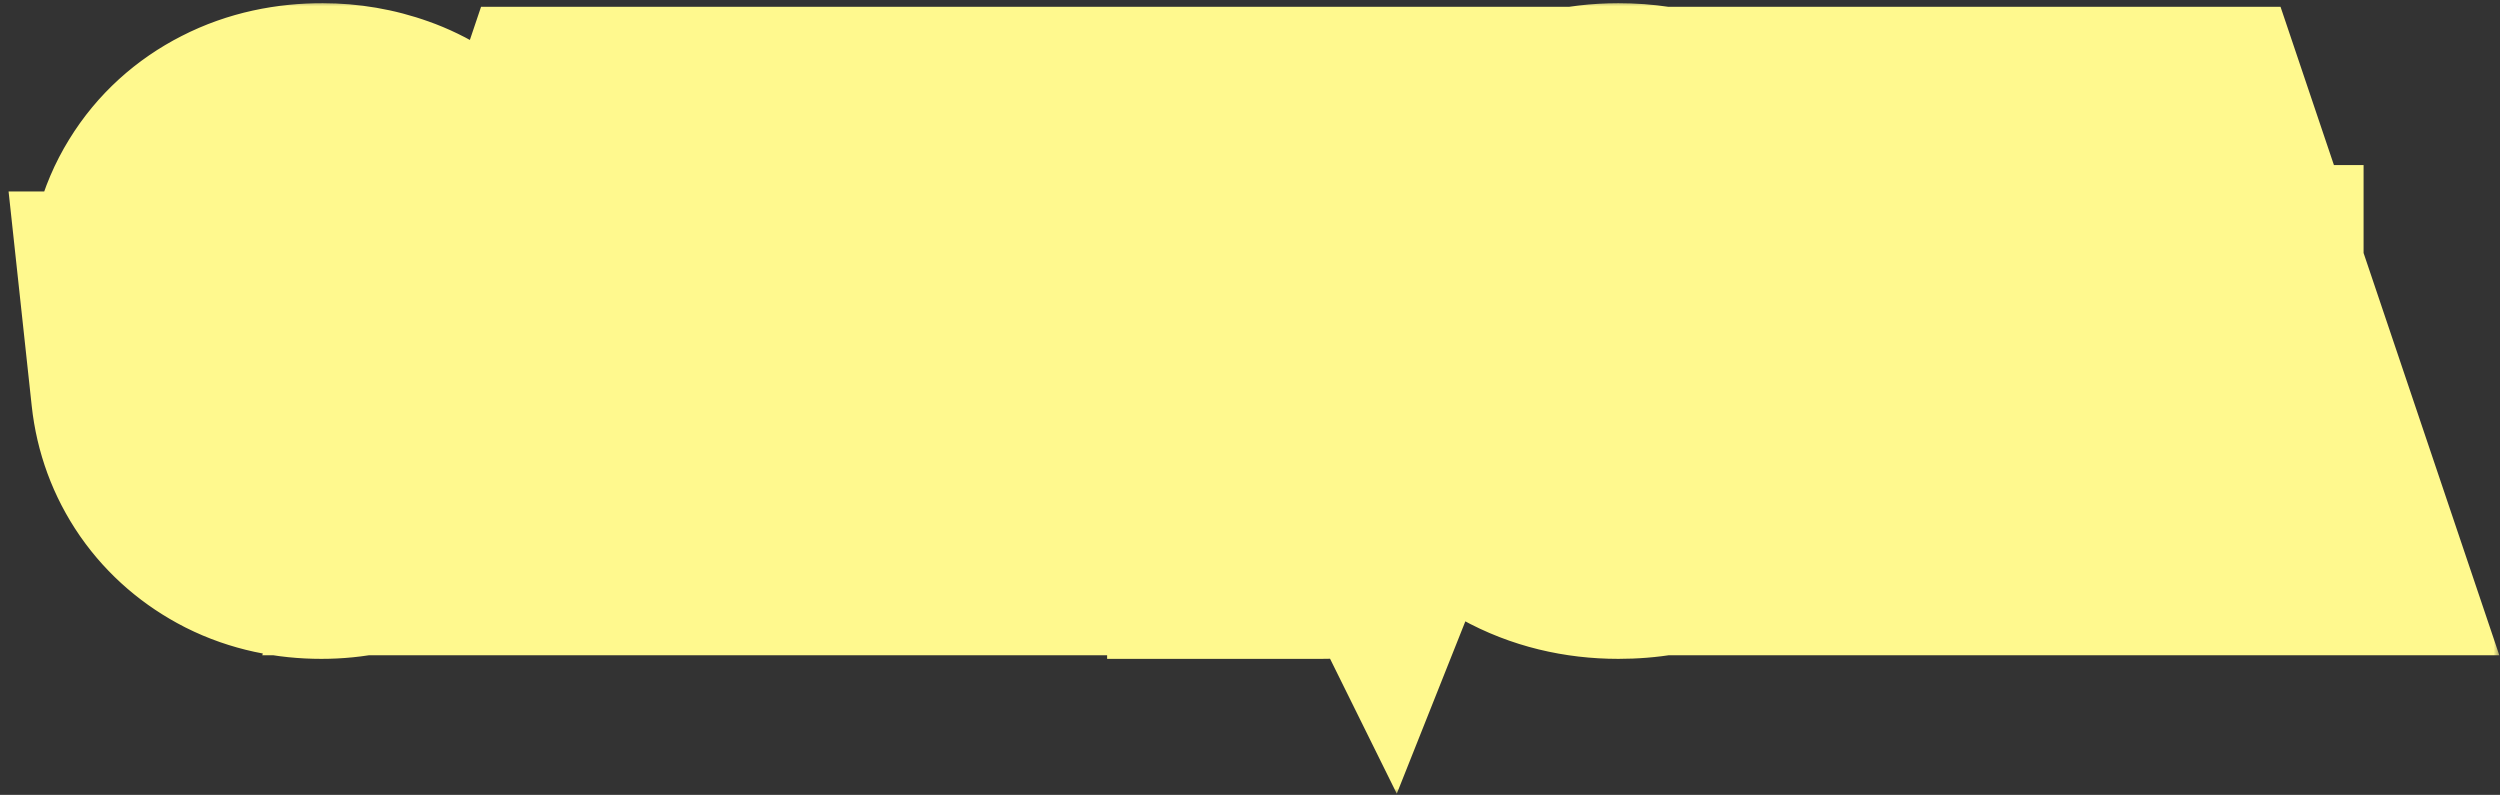 <?xml version="1.0" encoding="UTF-8"?> <svg xmlns="http://www.w3.org/2000/svg" width="195" height="62" viewBox="0 0 195 62" fill="none"><rect x="0" y="0" width="195" height="62" fill="#333333" stroke="none"/><rect x="17" y="13" width="160" height="26" fill="#FFF98E"></rect><mask id="path-2-outside-1_27_713" maskUnits="userSpaceOnUse" x="0" y="0" width="195" height="62" fill="black"><rect fill="white" width="195" height="62"></rect><path d="M25.165 15.364C26.278 15.364 27.342 15.546 28.356 15.91C29.37 16.268 30.274 16.841 31.07 17.63C31.865 18.412 32.491 19.443 32.948 20.722C33.406 22.001 33.634 23.561 33.634 25.404C33.641 27.1 33.442 28.621 33.038 29.966C32.634 31.305 32.054 32.445 31.298 33.386C30.549 34.327 29.648 35.046 28.595 35.543C27.541 36.033 26.364 36.278 25.066 36.278C23.634 36.278 22.372 36.003 21.278 35.453C20.192 34.897 19.32 34.148 18.664 33.207C18.015 32.266 17.627 31.212 17.501 30.046H22.342C22.494 30.722 22.816 31.232 23.306 31.576C23.797 31.915 24.383 32.084 25.066 32.084C26.311 32.084 27.243 31.543 27.859 30.463C28.475 29.383 28.783 27.915 28.783 26.06H28.664C28.379 26.669 27.975 27.193 27.451 27.63C26.934 28.067 26.335 28.402 25.652 28.634C24.97 28.866 24.25 28.982 23.495 28.982C22.276 28.982 21.199 28.704 20.264 28.147C19.337 27.59 18.608 26.825 18.078 25.851C17.554 24.877 17.289 23.763 17.282 22.511C17.276 21.106 17.604 19.867 18.266 18.793C18.929 17.713 19.854 16.871 21.04 16.268C22.226 15.659 23.601 15.357 25.165 15.364ZM25.195 19.141C24.585 19.141 24.042 19.284 23.565 19.569C23.094 19.853 22.723 20.238 22.451 20.722C22.18 21.205 22.047 21.749 22.054 22.352C22.06 22.955 22.196 23.498 22.461 23.982C22.733 24.466 23.101 24.85 23.565 25.135C24.035 25.42 24.572 25.563 25.175 25.563C25.626 25.563 26.043 25.48 26.427 25.314C26.812 25.148 27.146 24.92 27.431 24.628C27.716 24.33 27.938 23.985 28.098 23.594C28.263 23.203 28.343 22.786 28.336 22.342C28.329 21.752 28.19 21.215 27.919 20.732C27.647 20.248 27.272 19.863 26.795 19.578C26.325 19.287 25.791 19.141 25.195 19.141ZM46.793 36H41.505L48.373 15.642H54.924L61.793 36H56.505L51.723 20.771H51.564L46.793 36ZM46.087 27.988H57.141V31.726H46.087V27.988ZM63.985 36V15.642H72.474C73.998 15.642 75.274 15.857 76.301 16.288C77.335 16.719 78.11 17.322 78.627 18.097C79.151 18.873 79.412 19.771 79.412 20.791C79.412 21.567 79.25 22.259 78.925 22.869C78.601 23.472 78.153 23.972 77.583 24.37C77.013 24.767 76.354 25.046 75.605 25.205V25.404C76.427 25.443 77.186 25.665 77.882 26.07C78.584 26.474 79.147 27.037 79.572 27.759C79.996 28.475 80.208 29.323 80.208 30.304C80.208 31.398 79.929 32.375 79.373 33.237C78.816 34.091 78.011 34.767 76.957 35.264C75.903 35.755 74.624 36 73.12 36H63.985ZM68.905 32.034H71.947C73.014 32.034 73.799 31.832 74.303 31.427C74.813 31.023 75.069 30.46 75.069 29.738C75.069 29.214 74.946 28.763 74.701 28.386C74.456 28.001 74.108 27.706 73.657 27.501C73.206 27.289 72.666 27.183 72.037 27.183H68.905V32.034ZM68.905 24.012H71.629C72.166 24.012 72.643 23.922 73.061 23.744C73.478 23.564 73.803 23.306 74.035 22.968C74.273 22.63 74.392 22.223 74.392 21.745C74.392 21.063 74.151 20.526 73.667 20.135C73.183 19.744 72.53 19.549 71.709 19.549H68.905V24.012ZM96.48 15.642V19.638H87.494V36H82.573V15.642H96.48ZM101.468 36.278V32.382H102.511C103.075 32.382 103.525 32.325 103.863 32.213C104.208 32.093 104.476 31.904 104.669 31.646C104.867 31.388 105.033 31.043 105.166 30.612L105.394 29.986L97.879 15.642H102.929L107.452 24.787L111.09 15.642H116.06L109.062 31.775C108.698 32.571 108.267 33.313 107.77 34.002C107.273 34.685 106.647 35.235 105.891 35.652C105.142 36.07 104.198 36.278 103.058 36.278H101.468ZM135.278 23.018H130.307C130.241 22.508 130.105 22.047 129.9 21.636C129.694 21.225 129.423 20.874 129.085 20.582C128.747 20.291 128.346 20.069 127.882 19.916C127.425 19.757 126.918 19.678 126.361 19.678C125.374 19.678 124.522 19.92 123.806 20.404C123.097 20.887 122.551 21.586 122.166 22.501C121.788 23.415 121.6 24.522 121.6 25.821C121.6 27.173 121.792 28.306 122.176 29.221C122.567 30.128 123.114 30.814 123.816 31.278C124.525 31.736 125.364 31.964 126.331 31.964C126.875 31.964 127.368 31.895 127.812 31.755C128.263 31.616 128.657 31.414 128.995 31.149C129.34 30.877 129.621 30.549 129.84 30.165C130.065 29.774 130.221 29.333 130.307 28.843L135.278 28.873C135.191 29.774 134.93 30.662 134.492 31.537C134.062 32.411 133.468 33.21 132.713 33.932C131.957 34.648 131.036 35.218 129.95 35.642C128.869 36.066 127.63 36.278 126.232 36.278C124.39 36.278 122.739 35.874 121.281 35.066C119.83 34.251 118.684 33.064 117.842 31.507C117 29.95 116.58 28.054 116.58 25.821C116.58 23.581 117.007 21.683 117.862 20.125C118.717 18.568 119.873 17.385 121.331 16.576C122.789 15.768 124.423 15.364 126.232 15.364C127.464 15.364 128.604 15.536 129.651 15.881C130.698 16.219 131.619 16.716 132.415 17.372C133.21 18.021 133.856 18.82 134.353 19.767C134.85 20.715 135.158 21.799 135.278 23.018ZM137.427 19.638V15.642H154.634V19.638H148.461V36H143.61V19.638H137.427ZM158.898 36H153.61L160.479 15.642H167.03L173.899 36H168.61L163.829 20.771H163.67L158.898 36ZM158.193 27.988H169.246V31.726H158.193V27.988Z"></path></mask><path d="M25.165 15.364L25.101 30.476L25.133 30.477H25.165V15.364ZM28.356 15.91L23.244 30.132L23.285 30.147L23.326 30.162L28.356 15.91ZM31.07 17.63L20.428 28.361L20.451 28.384L20.474 28.406L31.07 17.63ZM32.948 20.722L18.718 25.809L18.718 25.809L32.948 20.722ZM33.634 25.404H18.521V25.433L18.522 25.462L33.634 25.404ZM33.038 29.966L47.505 34.335L47.508 34.325L47.511 34.315L33.038 29.966ZM31.298 33.386L19.513 23.924L19.493 23.95L19.473 23.975L31.298 33.386ZM28.595 35.543L34.971 49.244L35.007 49.228L35.042 49.211L28.595 35.543ZM21.278 35.453L14.389 48.904L14.438 48.929L14.487 48.954L21.278 35.453ZM18.664 33.207L6.226 41.791L6.246 41.821L6.267 41.85L18.664 33.207ZM17.501 30.046V14.933H0.669L2.475 31.668L17.501 30.046ZM22.342 30.046L37.085 26.721L34.426 14.933H22.342V30.046ZM23.306 31.576L14.617 43.942L14.673 43.981L14.73 44.02L23.306 31.576ZM27.859 30.463L40.986 37.953L40.986 37.953L27.859 30.463ZM28.783 26.06H43.896V10.947H28.783V26.06ZM28.664 26.06V10.947H19.046L14.973 19.66L28.664 26.06ZM27.451 27.63L17.762 16.032L17.726 16.063L17.689 16.093L27.451 27.63ZM25.652 28.634L20.79 14.325L20.79 14.325L25.652 28.634ZM20.264 28.147L12.489 41.106L12.509 41.118L12.53 41.13L20.264 28.147ZM18.078 25.851L4.765 33.005L4.784 33.04L4.803 33.075L18.078 25.851ZM17.282 22.511L2.17 22.582L2.17 22.591L17.282 22.511ZM18.266 18.793L31.127 26.731L31.137 26.714L31.148 26.696L18.266 18.793ZM21.04 16.268L27.889 29.74L27.919 29.725L27.948 29.71L21.04 16.268ZM23.565 19.569L15.816 6.593L15.776 6.617L15.736 6.642L23.565 19.569ZM22.451 20.722L9.275 13.321L9.275 13.321L22.451 20.722ZM22.054 22.352L37.166 22.186L37.166 22.186L22.054 22.352ZM22.461 23.982L9.208 31.244L9.246 31.314L9.284 31.383L22.461 23.982ZM23.565 25.135L15.654 38.012L15.695 38.037L15.736 38.062L23.565 25.135ZM26.427 25.314L32.41 39.193L32.41 39.193L26.427 25.314ZM27.431 24.628L38.24 35.191L38.299 35.13L38.358 35.069L27.431 24.628ZM28.098 23.594L14.182 17.698L14.14 17.799L14.099 17.9L28.098 23.594ZM28.336 22.342L13.224 22.512L13.225 22.54L13.225 22.567L28.336 22.342ZM27.919 20.732L14.742 28.132L14.742 28.132L27.919 20.732ZM26.795 19.578L18.834 32.425L18.94 32.49L19.046 32.553L26.795 19.578ZM25.165 15.364V30.477C24.595 30.477 23.924 30.377 23.244 30.132L28.356 15.91L33.468 1.689C30.76 0.715 27.962 0.251 25.165 0.251V15.364ZM28.356 15.91L23.326 30.162C22.144 29.744 21.152 29.079 20.428 28.361L31.07 17.63L41.711 6.899C39.397 4.604 36.596 2.792 33.386 1.659L28.356 15.91ZM31.07 17.63L20.474 28.406C19.328 27.28 18.863 26.216 18.718 25.809L32.948 20.722L47.179 15.634C46.119 12.669 44.401 9.544 41.666 6.854L31.07 17.63ZM32.948 20.722L18.718 25.809C18.562 25.373 18.517 25.095 18.51 25.042C18.502 24.988 18.521 25.097 18.521 25.404H33.634H48.747C48.747 22.404 48.387 19.012 47.179 15.634L32.948 20.722ZM33.634 25.404L18.522 25.462C18.523 25.706 18.508 25.832 18.505 25.858C18.502 25.882 18.511 25.794 18.564 25.617L33.038 29.966L47.511 34.315C48.424 31.28 48.758 28.235 48.747 25.345L33.634 25.404ZM33.038 29.966L18.57 25.597C18.638 25.373 18.88 24.713 19.513 23.924L31.298 33.386L43.083 42.847C45.227 40.176 46.629 37.237 47.505 34.335L33.038 29.966ZM31.298 33.386L19.473 23.975C20.119 23.164 21.037 22.398 22.147 21.874L28.595 35.543L35.042 49.211C38.26 47.693 40.98 45.489 43.124 42.796L31.298 33.386ZM28.595 35.543L22.218 21.841C23.385 21.298 24.422 21.166 25.066 21.166V36.278V51.391C28.307 51.391 31.697 50.768 34.971 49.244L28.595 35.543ZM25.066 36.278V21.166C25.594 21.166 26.727 21.277 28.07 21.952L21.278 35.453L14.487 48.954C18.017 50.73 21.675 51.391 25.066 51.391V36.278ZM21.278 35.453L28.168 22.002C29.137 22.498 30.212 23.345 31.061 24.564L18.664 33.207L6.267 41.85C8.429 44.951 11.246 47.295 14.389 48.904L21.278 35.453ZM18.664 33.207L31.102 24.623C31.919 25.806 32.39 27.158 32.526 28.424L17.501 30.046L2.475 31.668C2.864 35.266 4.11 38.725 6.226 41.791L18.664 33.207ZM17.501 30.046V45.158H22.342V30.046V14.933H17.501V30.046ZM22.342 30.046L7.599 33.37C8.44 37.097 10.581 41.105 14.617 43.942L23.306 31.576L31.995 19.211C35.051 21.358 36.549 24.346 37.085 26.721L22.342 30.046ZM23.306 31.576L14.73 44.02C18.098 46.342 21.782 47.196 25.066 47.196V32.084V16.971C26.984 16.971 29.495 17.488 31.882 19.133L23.306 31.576ZM25.066 32.084V47.196C31.726 47.196 37.674 43.757 40.986 37.953L27.859 30.463L14.732 22.974C15.539 21.561 16.934 19.871 19.115 18.606C21.295 17.341 23.45 16.971 25.066 16.971V32.084ZM27.859 30.463L40.986 37.953C43.39 33.737 43.896 29.344 43.896 26.06H28.783H13.671C13.671 26.179 13.658 25.941 13.762 25.447C13.867 24.948 14.12 24.047 14.732 22.974L27.859 30.463ZM28.783 26.06V10.947H28.664V26.06V41.172H28.783V26.06ZM28.664 26.06L14.973 19.66C15.638 18.237 16.611 16.994 17.762 16.032L27.451 27.63L37.141 39.228C39.339 37.392 41.12 35.102 42.355 32.459L28.664 26.06ZM27.451 27.63L17.689 16.093C18.709 15.23 19.797 14.662 20.79 14.325L25.652 28.634L30.515 42.943C32.872 42.142 35.16 40.905 37.213 39.167L27.451 27.63ZM25.652 28.634L20.79 14.325C21.747 14 22.677 13.869 23.495 13.869V28.982V44.095C25.824 44.095 28.192 43.733 30.515 42.943L25.652 28.634ZM23.495 28.982V13.869C24.661 13.869 26.32 14.163 27.999 15.164L20.264 28.147L12.53 41.13C16.078 43.244 19.89 44.095 23.495 44.095V28.982ZM20.264 28.147L28.04 15.188C29.484 16.054 30.627 17.295 31.352 18.627L18.078 25.851L4.803 33.075C6.588 36.355 9.19 39.127 12.489 41.106L20.264 28.147ZM18.078 25.851L31.39 18.697C32.183 20.172 32.39 21.545 32.395 22.431L17.282 22.511L2.17 22.591C2.188 25.982 2.925 29.581 4.765 33.005L18.078 25.851ZM17.282 22.511L32.395 22.44C32.4 23.532 32.114 25.131 31.127 26.731L18.266 18.793L5.406 10.855C3.093 14.602 2.151 18.68 2.17 22.582L17.282 22.511ZM18.266 18.793L31.148 26.696C30.278 28.115 29.058 29.145 27.889 29.74L21.04 16.268L14.191 2.796C10.649 4.597 7.58 7.311 5.385 10.89L18.266 18.793ZM21.04 16.268L27.948 29.71C26.634 30.385 25.543 30.478 25.101 30.476L25.165 15.364L25.229 0.251C21.659 0.236 17.818 0.932 14.131 2.827L21.04 16.268ZM25.195 19.141V4.028C22.13 4.028 18.859 4.776 15.816 6.593L23.565 19.569L31.314 32.544C29.224 33.791 27.041 34.254 25.195 34.254V19.141ZM23.565 19.569L15.736 6.642C13.016 8.289 10.811 10.585 9.275 13.321L22.451 20.722L35.628 28.122C34.635 29.89 33.173 31.418 31.394 32.495L23.565 19.569ZM22.451 20.722L9.275 13.321C7.594 16.312 6.909 19.504 6.942 22.518L22.054 22.352L37.166 22.186C37.185 23.994 36.765 26.098 35.628 28.122L22.451 20.722ZM22.054 22.352L6.942 22.518C6.973 25.366 7.641 28.385 9.208 31.244L22.461 23.982L35.715 16.72C36.751 18.611 37.148 20.543 37.166 22.186L22.054 22.352ZM22.461 23.982L9.284 31.383C10.791 34.066 12.954 36.353 15.654 38.012L23.565 25.135L31.475 12.258C33.248 13.347 34.675 14.866 35.638 16.581L22.461 23.982ZM23.565 25.135L15.736 38.062C18.791 39.913 22.086 40.675 25.175 40.675V25.563V10.45C27.058 10.45 29.279 10.927 31.394 12.208L23.565 25.135ZM25.175 25.563V40.675C27.523 40.675 29.995 40.233 32.41 39.193L26.427 25.314L20.445 11.436C22.091 10.726 23.728 10.45 25.175 10.45V25.563ZM26.427 25.314L32.41 39.193C34.554 38.268 36.541 36.93 38.24 35.191L27.431 24.628L16.623 14.065C17.752 12.91 19.069 12.029 20.445 11.436L26.427 25.314ZM27.431 24.628L38.358 35.069C39.987 33.364 41.238 31.399 42.096 29.289L28.098 23.594L14.099 17.9C14.639 16.572 15.445 15.296 16.505 14.187L27.431 24.628ZM28.098 23.594L42.013 29.491C43.036 27.076 43.484 24.564 43.447 22.116L28.336 22.342L13.225 22.567C13.202 21.008 13.491 19.331 14.182 17.698L28.098 23.594ZM28.336 22.342L43.448 22.172C43.415 19.213 42.687 16.164 41.095 13.331L27.919 20.732L14.742 28.132C13.694 26.267 13.244 24.291 13.224 22.512L28.336 22.342ZM27.919 20.732L41.095 13.331C39.53 10.543 37.282 8.239 34.544 6.603L26.795 19.578L19.046 32.553C17.263 31.488 15.764 29.952 14.742 28.132L27.919 20.732ZM26.795 19.578L34.756 6.732C31.709 4.844 28.378 4.028 25.195 4.028V19.141V34.254C23.205 34.254 20.94 33.73 18.834 32.425L26.795 19.578ZM46.793 36V51.113H57.895L61.215 40.519L46.793 36ZM41.505 36L27.185 31.169L20.456 51.113L41.505 51.113V36ZM48.373 15.642V0.529H37.523L34.054 10.81L48.373 15.642ZM54.924 15.642L69.244 10.81L65.775 0.529H54.924V15.642ZM61.793 36V51.113H82.842L76.113 31.169L61.793 36ZM56.505 36L42.086 40.527L45.41 51.113H56.505V36ZM51.723 20.771L66.142 16.244L62.819 5.658H51.723V20.771ZM51.564 20.771V5.658H40.462L37.143 16.253L51.564 20.771ZM46.087 27.988V12.875H30.974V27.988H46.087ZM57.141 27.988H72.254V12.875H57.141V27.988ZM57.141 31.726V46.838H72.254V31.726H57.141ZM46.087 31.726H30.974V46.838H46.087V31.726ZM46.793 36V20.887H41.505V36V51.113H46.793V36ZM41.505 36L55.824 40.831L62.693 20.474L48.373 15.642L34.054 10.81L27.185 31.169L41.505 36ZM48.373 15.642V30.755H54.924V15.642V0.529H48.373V15.642ZM54.924 15.642L40.605 20.474L47.473 40.831L61.793 36L76.113 31.169L69.244 10.81L54.924 15.642ZM61.793 36V20.887H56.505V36V51.113H61.793V36ZM56.505 36L70.924 31.473L66.142 16.244L51.723 20.771L37.304 25.298L42.086 40.527L56.505 36ZM51.723 20.771V5.658H51.564V20.771V35.884H51.723V20.771ZM51.564 20.771L37.143 16.253L32.371 31.482L46.793 36L61.215 40.519L65.986 25.29L51.564 20.771ZM46.087 27.988V43.101H57.141V27.988V12.875H46.087V27.988ZM57.141 27.988H42.028V31.726H57.141H72.254V27.988H57.141ZM57.141 31.726V16.613H46.087V31.726V46.838H57.141V31.726ZM46.087 31.726H61.2V27.988H46.087H30.974V31.726H46.087ZM63.985 36H48.872V51.113H63.985V36ZM63.985 15.642V0.529H48.872V15.642H63.985ZM76.301 16.288L70.457 30.225L70.472 30.232L70.488 30.238L76.301 16.288ZM78.627 18.097L66.052 26.48L66.077 26.517L66.102 26.554L78.627 18.097ZM78.925 22.869L92.232 30.034L92.248 30.003L92.264 29.973L78.925 22.869ZM77.583 24.37L68.936 11.975L68.936 11.975L77.583 24.37ZM75.605 25.205L72.466 10.422L60.492 12.965V25.205H75.605ZM75.605 25.404H60.492V39.803L74.875 40.499L75.605 25.404ZM77.882 26.07L70.29 39.137L70.317 39.153L70.344 39.168L77.882 26.07ZM79.572 27.759L66.539 35.411L66.555 35.438L66.57 35.464L79.572 27.759ZM79.373 33.237L92.037 41.483L92.052 41.461L92.066 41.438L79.373 33.237ZM76.957 35.264L83.334 48.966L83.369 48.95L83.404 48.933L76.957 35.264ZM68.905 32.034H53.793V47.147H68.905V32.034ZM74.303 31.427L64.918 19.581L64.881 19.611L64.843 19.641L74.303 31.427ZM74.701 28.386L61.96 36.514L61.992 36.564L62.024 36.614L74.701 28.386ZM73.657 27.501L67.222 41.175L67.305 41.214L67.388 41.252L73.657 27.501ZM68.905 27.183V12.07H53.793V27.183H68.905ZM68.905 24.012H53.793V39.125H68.905V24.012ZM74.035 22.968L61.688 14.253L61.63 14.334L61.574 14.417L74.035 22.968ZM73.667 20.135L83.166 8.381L83.166 8.381L73.667 20.135ZM68.905 19.549V4.436H53.793V19.549H68.905ZM63.985 36H79.098V15.642H63.985H48.872V36H63.985ZM63.985 15.642V30.755H72.474V15.642V0.529H63.985V15.642ZM72.474 15.642V30.755C72.537 30.755 72.382 30.76 72.058 30.706C71.732 30.65 71.167 30.523 70.457 30.225L76.301 16.288L82.146 2.351C78.721 0.915 75.312 0.529 72.474 0.529V15.642ZM76.301 16.288L70.488 30.238C69.332 29.757 67.5 28.651 66.052 26.48L78.627 18.097L91.202 9.714C88.721 5.993 85.338 3.681 82.114 2.338L76.301 16.288ZM78.627 18.097L66.102 26.554C64.786 24.605 64.3 22.498 64.3 20.791H79.412H94.525C94.525 17.043 93.516 13.141 91.152 9.64L78.627 18.097ZM79.412 20.791H64.3C64.3 19.397 64.61 17.598 65.587 15.764L78.925 22.869L92.264 29.973C93.89 26.92 94.525 23.736 94.525 20.791H79.412ZM78.925 22.869L65.619 15.704C66.433 14.191 67.594 12.911 68.936 11.975L77.583 24.37L86.231 36.764C88.712 35.033 90.768 32.752 92.232 30.034L78.925 22.869ZM77.583 24.37L68.936 11.975C70.185 11.104 71.439 10.64 72.466 10.422L75.605 25.205L78.745 39.988C81.269 39.452 83.842 38.431 86.231 36.764L77.583 24.37ZM75.605 25.205H60.492V25.404H75.605H90.718V25.205H75.605ZM75.605 25.404L74.875 40.499C73.336 40.424 71.734 39.976 70.29 39.137L77.882 26.07L85.473 13.002C82.638 11.354 79.518 10.462 76.336 10.308L75.605 25.404ZM77.882 26.07L70.344 39.168C68.695 38.219 67.396 36.871 66.539 35.411L79.572 27.759L92.604 20.107C90.898 17.203 88.473 14.728 85.419 12.971L77.882 26.07ZM79.572 27.759L66.57 35.464C65.382 33.46 65.095 31.545 65.095 30.304H80.208H95.32C95.32 27.102 94.609 23.491 92.573 20.055L79.572 27.759ZM80.208 30.304H65.095C65.095 28.689 65.551 26.781 66.679 25.035L79.373 33.237L92.066 41.438C94.308 37.969 95.32 34.106 95.32 30.304H80.208ZM79.373 33.237L66.708 24.99C67.889 23.177 69.396 22.121 70.51 21.596L76.957 35.264L83.404 48.933C86.625 47.414 89.743 45.006 92.037 41.483L79.373 33.237ZM76.957 35.264L70.58 21.563C72.021 20.892 73.045 20.887 73.12 20.887V36V51.113C76.204 51.113 79.786 50.617 83.334 48.966L76.957 35.264ZM73.12 36V20.887H63.985V36V51.113H73.12V36ZM68.905 32.034V47.147H71.947V32.034V16.921H68.905V32.034ZM71.947 32.034V47.147C74.388 47.147 79.317 46.781 83.763 43.213L74.303 31.427L64.843 19.641C66.635 18.203 68.398 17.548 69.569 17.246C70.724 16.949 71.585 16.921 71.947 16.921V32.034ZM74.303 31.427L83.688 43.273C88.245 39.663 90.181 34.499 90.181 29.738H75.069H59.956C59.956 28.307 60.214 26.446 61.111 24.466C62.029 22.439 63.39 20.793 64.918 19.581L74.303 31.427ZM75.069 29.738H90.181C90.181 26.779 89.457 23.362 87.377 20.157L74.701 28.386L62.024 36.614C60.434 34.165 59.956 31.65 59.956 29.738H75.069ZM74.701 28.386L87.442 20.258C85.492 17.201 82.793 15.057 79.926 13.75L73.657 27.501L67.388 41.252C65.422 40.356 63.419 38.801 61.96 36.514L74.701 28.386ZM73.657 27.501L80.092 13.827C77.17 12.451 74.321 12.07 72.037 12.07V27.183V42.296C71.011 42.296 69.243 42.126 67.222 41.175L73.657 27.501ZM72.037 27.183V12.07H68.905V27.183V42.296H72.037V27.183ZM68.905 27.183H53.793V32.034H68.905H84.018V27.183H68.905ZM68.905 24.012V39.125H71.629V24.012V8.899H68.905V24.012ZM71.629 24.012V39.125C73.846 39.125 76.405 38.752 79.014 37.634L73.061 23.744L67.107 9.853C68.881 9.093 70.486 8.899 71.629 8.899V24.012ZM73.061 23.744L79.014 37.634C81.768 36.454 84.472 34.468 86.495 31.52L74.035 22.968L61.574 14.417C63.134 12.144 65.188 10.675 67.107 9.853L73.061 23.744ZM74.035 22.968L86.381 31.683C88.686 28.419 89.505 24.849 89.505 21.745H74.392H59.28C59.28 19.596 59.861 16.841 61.688 14.253L74.035 22.968ZM74.392 21.745H89.505C89.505 17.005 87.576 11.945 83.166 8.381L73.667 20.135L64.167 31.889C62.675 30.683 61.339 29.051 60.433 27.04C59.545 25.07 59.28 23.206 59.28 21.745H74.392ZM73.667 20.135L83.166 8.381C79.238 5.206 74.871 4.436 71.709 4.436V19.549V34.661C70.189 34.661 67.129 34.282 64.167 31.889L73.667 20.135ZM71.709 19.549V4.436H68.905V19.549V34.661H71.709V19.549ZM68.905 19.549H53.793V24.012H68.905H84.018V19.549H68.905ZM96.48 15.642H111.593V0.529H96.48V15.642ZM96.48 19.638V34.751H111.593V19.638H96.48ZM87.494 19.638V4.525H72.381V19.638H87.494ZM87.494 36V51.113H102.607V36H87.494ZM82.573 36H67.461V51.113H82.573V36ZM82.573 15.642V0.529H67.461V15.642H82.573ZM96.48 15.642H81.367V19.638H96.48H111.593V15.642H96.48ZM96.48 19.638V4.525H87.494V19.638V34.751H96.48V19.638ZM87.494 19.638H72.381V36H87.494H102.607V19.638H87.494ZM87.494 36V20.887H82.573V36V51.113H87.494V36ZM82.573 36H97.686V15.642H82.573H67.461V36H82.573ZM82.573 15.642V30.755H96.48V15.642V0.529H82.573V15.642ZM101.468 36.278H86.355V51.391H101.468V36.278ZM101.468 32.382V17.269H86.355V32.382H101.468ZM103.863 32.213L108.642 46.55L108.725 46.523L108.807 46.494L103.863 32.213ZM104.669 31.646L92.69 22.432L92.615 22.529L92.541 22.628L104.669 31.646ZM105.166 30.612L90.969 25.43L90.836 25.796L90.721 26.168L105.166 30.612ZM105.394 29.986L119.591 35.169L121.882 28.892L118.781 22.973L105.394 29.986ZM97.879 15.642V0.529H72.9L84.492 22.655L97.879 15.642ZM102.929 15.642L116.476 8.942L112.315 0.529H102.929V15.642ZM107.452 24.787L93.905 31.487L108.95 61.907L121.494 30.374L107.452 24.787ZM111.09 15.642V0.529H100.837L97.048 10.056L111.09 15.642ZM116.06 15.642L129.925 21.656L139.089 0.529H116.06V15.642ZM109.062 31.775L122.801 38.072L122.865 37.931L122.927 37.789L109.062 31.775ZM107.77 34.002L119.987 42.898L120.008 42.87L120.028 42.842L107.77 34.002ZM105.891 35.652L98.581 22.425L98.557 22.438L98.532 22.452L105.891 35.652ZM101.468 36.278H116.581V32.382H101.468H86.355V36.278H101.468ZM101.468 32.382V47.495H102.511V32.382V17.269H101.468V32.382ZM102.511 32.382V47.495C103.87 47.495 106.136 47.386 108.642 46.55L103.863 32.213L99.084 17.875C100.075 17.545 100.89 17.407 101.397 17.343C101.921 17.278 102.309 17.269 102.511 17.269V32.382ZM103.863 32.213L108.807 46.494C111.628 45.518 114.559 43.672 116.796 40.664L104.669 31.646L92.541 22.628C94.394 20.137 96.788 18.669 98.92 17.931L103.863 32.213ZM104.669 31.646L116.647 40.861C118.279 38.74 119.135 36.6 119.61 35.057L105.166 30.612L90.721 26.168C90.931 25.486 91.456 24.035 92.69 22.432L104.669 31.646ZM105.166 30.612L119.362 35.795L119.591 35.169L105.394 29.986L91.198 24.803L90.969 25.43L105.166 30.612ZM105.394 29.986L118.781 22.973L111.266 8.629L97.879 15.642L84.492 22.655L92.007 36.999L105.394 29.986ZM97.879 15.642V30.755H102.929V15.642V0.529H97.879V15.642ZM102.929 15.642L89.382 22.342L93.905 31.487L107.452 24.787L120.998 18.087L116.476 8.942L102.929 15.642ZM107.452 24.787L121.494 30.374L125.132 21.229L111.09 15.642L97.048 10.056L93.409 19.201L107.452 24.787ZM111.09 15.642V30.755H116.06V15.642V0.529H111.09V15.642ZM116.06 15.642L102.196 9.628L95.198 25.761L109.062 31.775L122.927 37.789L129.925 21.656L116.06 15.642ZM109.062 31.775L95.324 25.479C95.357 25.406 95.417 25.294 95.512 25.162L107.77 34.002L120.028 42.842C121.117 41.332 122.039 39.735 122.801 38.072L109.062 31.775ZM107.77 34.002L95.553 25.106C96.385 23.963 97.449 23.051 98.581 22.425L105.891 35.652L113.201 48.88C115.845 47.419 118.161 45.406 119.987 42.898L107.77 34.002ZM105.891 35.652L98.532 22.452C100.654 21.269 102.441 21.166 103.058 21.166V36.278V51.391C105.955 51.391 109.631 50.87 113.25 48.852L105.891 35.652ZM103.058 36.278V21.166H101.468V36.278V51.391H103.058V36.278ZM135.278 23.018V38.131H151.941L150.319 21.546L135.278 23.018ZM130.307 23.018L115.32 24.964L117.03 38.131H130.307V23.018ZM129.9 21.636L116.382 28.395L116.382 28.395L129.9 21.636ZM129.085 20.582L138.957 9.14L138.957 9.14L129.085 20.582ZM127.882 19.916L122.917 34.19L123.04 34.233L123.164 34.274L127.882 19.916ZM123.806 20.404L115.343 7.883L115.316 7.901L115.289 7.919L123.806 20.404ZM122.166 22.501L108.234 16.645L108.216 16.688L108.198 16.731L122.166 22.501ZM122.176 29.221L108.244 35.076L108.269 35.137L108.296 35.198L122.176 29.221ZM123.816 31.278L115.488 43.889L115.557 43.935L115.626 43.979L123.816 31.278ZM127.812 31.755L123.353 17.316L123.323 17.325L123.292 17.334L127.812 31.755ZM128.995 31.149L138.322 43.041L138.337 43.029L138.352 43.017L128.995 31.149ZM129.84 30.165L116.746 22.619L116.725 22.655L116.705 22.691L129.84 30.165ZM130.307 28.843L130.398 13.73L117.631 13.654L115.422 26.228L130.307 28.843ZM135.278 28.873L150.322 30.311L151.894 13.859L135.368 13.76L135.278 28.873ZM134.492 31.537L120.975 24.778L120.954 24.819L120.934 24.86L134.492 31.537ZM132.713 33.932L143.107 44.904L143.132 44.88L143.157 44.856L132.713 33.932ZM129.95 35.642L124.455 21.563L124.441 21.569L124.426 21.575L129.95 35.642ZM121.281 35.066L113.881 48.242L113.916 48.262L113.952 48.282L121.281 35.066ZM117.842 31.507L131.138 24.322L117.842 31.507ZM117.862 20.125L104.614 12.853L104.614 12.853L117.862 20.125ZM129.651 15.881L124.927 30.236L124.968 30.25L125.009 30.263L129.651 15.881ZM132.415 17.372L122.797 29.029L122.826 29.053L122.855 29.077L132.415 17.372ZM134.353 19.767L120.969 26.787L134.353 19.767ZM135.278 23.018V7.905H130.307V23.018V38.131H135.278V23.018ZM130.307 23.018L145.294 21.072C145.036 19.086 144.463 16.969 143.417 14.877L129.9 21.636L116.382 28.395C115.748 27.125 115.446 25.93 115.32 24.964L130.307 23.018ZM129.9 21.636L143.417 14.877C142.345 12.733 140.852 10.775 138.957 9.14L129.085 20.582L119.212 32.025C117.993 30.973 117.044 29.718 116.382 28.395L129.9 21.636ZM129.085 20.582L138.957 9.14C136.973 7.428 134.778 6.275 132.599 5.559L127.882 19.916L123.164 34.274C121.913 33.863 120.52 33.153 119.212 32.025L129.085 20.582ZM127.882 19.916L132.847 5.642C130.574 4.852 128.359 4.565 126.361 4.565V19.678V34.791C125.476 34.791 124.275 34.663 122.917 34.19L127.882 19.916ZM126.361 19.678V4.565C122.802 4.565 118.903 5.476 115.343 7.883L123.806 20.404L132.27 32.924C130.141 34.363 127.945 34.791 126.361 34.791V19.678ZM123.806 20.404L115.289 7.919C111.817 10.288 109.567 13.473 108.234 16.645L122.166 22.501L136.098 28.357C135.534 29.699 134.377 31.487 132.324 32.888L123.806 20.404ZM122.166 22.501L108.198 16.731C106.868 19.95 106.487 23.131 106.487 25.821H121.6H136.712C136.712 25.914 136.708 26.881 136.134 28.27L122.166 22.501ZM121.6 25.821H106.487C106.487 28.499 106.853 31.767 108.244 35.076L122.176 29.221L136.108 23.365C136.43 24.129 136.576 24.757 136.644 25.158C136.711 25.557 136.712 25.794 136.712 25.821H121.6ZM122.176 29.221L108.296 35.198C109.645 38.33 111.925 41.536 115.488 43.889L123.816 31.278L132.144 18.667C134.303 20.093 135.49 21.927 136.056 23.243L122.176 29.221ZM123.816 31.278L115.626 43.979C119.12 46.232 122.896 47.077 126.331 47.077V31.964V16.851C127.832 16.851 129.931 17.239 132.007 18.577L123.816 31.278ZM126.331 31.964V47.077C128.157 47.077 130.204 46.844 132.332 46.176L127.812 31.755L123.292 17.334C124.533 16.946 125.592 16.851 126.331 16.851V31.964ZM127.812 31.755L132.272 46.195C134.314 45.565 136.395 44.552 138.322 43.041L128.995 31.149L119.669 19.258C120.92 18.276 122.212 17.668 123.353 17.316L127.812 31.755ZM128.995 31.149L138.352 43.017C140.24 41.528 141.8 39.704 142.976 37.639L129.84 30.165L116.705 22.691C117.443 21.394 118.439 20.227 119.638 19.281L128.995 31.149ZM129.84 30.165L142.934 37.711C144.126 35.643 144.833 33.505 145.192 31.458L130.307 28.843L115.422 26.228C115.61 25.162 116.005 23.905 116.746 22.619L129.84 30.165ZM130.307 28.843L130.217 43.955L135.187 43.985L135.278 28.873L135.368 13.76L130.398 13.73L130.307 28.843ZM135.278 28.873L120.233 27.435C120.338 26.34 120.647 25.433 120.975 24.778L134.492 31.537L148.01 38.295C149.212 35.891 150.045 33.208 150.322 30.311L135.278 28.873ZM134.492 31.537L120.934 24.86C121.339 24.037 121.838 23.421 122.269 23.009L132.713 33.932L143.157 44.856C145.099 42.999 146.784 40.786 148.05 38.213L134.492 31.537ZM132.713 33.932L122.319 22.961C123.143 22.181 123.943 21.763 124.455 21.563L129.95 35.642L135.444 49.721C138.129 48.673 140.772 47.115 143.107 44.904L132.713 33.932ZM129.95 35.642L124.426 21.575C125.426 21.182 126.117 21.166 126.232 21.166V36.278V51.391C129.143 51.391 132.313 50.95 135.473 49.709L129.95 35.642ZM126.232 36.278V21.166C126.421 21.166 126.762 21.187 127.208 21.296C127.662 21.407 128.143 21.59 128.611 21.849L121.281 35.066L113.952 48.282C117.882 50.462 122.101 51.391 126.232 51.391V36.278ZM121.281 35.066L128.682 21.889C129.224 22.193 129.745 22.591 130.2 23.062C130.651 23.528 130.951 23.977 131.138 24.322L117.842 31.507L104.547 38.692C106.657 42.597 109.777 45.938 113.881 48.242L121.281 35.066ZM117.842 31.507L131.138 24.322C131.761 25.475 131.692 26.189 131.692 25.821H116.58H101.467C101.467 29.92 102.24 34.424 104.547 38.692L117.842 31.507ZM116.58 25.821H131.692C131.692 25.473 131.757 26.218 131.11 27.398L117.862 20.125L104.614 12.853C102.257 17.147 101.467 21.689 101.467 25.821H116.58ZM117.862 20.125L131.11 27.398C130.926 27.733 130.627 28.175 130.177 28.635C129.723 29.099 129.203 29.492 128.66 29.793L121.331 16.576L114.002 3.36C109.884 5.643 106.747 8.967 104.614 12.853L117.862 20.125ZM121.331 16.576L128.66 29.793C128.215 30.04 127.743 30.223 127.28 30.337C126.824 30.45 126.46 30.477 126.232 30.477V15.364V0.251C122.083 0.251 117.891 1.203 114.002 3.36L121.331 16.576ZM126.232 15.364V30.477C126.047 30.477 125.573 30.449 124.927 30.236L129.651 15.881L134.376 1.525C131.636 0.623 128.882 0.251 126.232 0.251V15.364ZM129.651 15.881L125.009 30.263C124.364 30.055 123.57 29.667 122.797 29.029L132.415 17.372L142.032 5.714C139.669 3.764 137.033 2.383 134.294 1.498L129.651 15.881ZM132.415 17.372L122.855 29.077C122.006 28.384 121.378 27.565 120.969 26.787L134.353 19.767L147.737 12.748C146.335 10.074 144.413 7.658 141.974 5.666L132.415 17.372ZM134.353 19.767L120.969 26.787C120.44 25.777 120.28 24.93 120.237 24.489L135.278 23.018L150.319 21.546C150.037 18.667 149.26 15.652 147.737 12.748L134.353 19.767ZM137.427 19.638H122.314V34.751H137.427V19.638ZM137.427 15.642V0.529H122.314V15.642H137.427ZM154.634 15.642H169.747V0.529H154.634V15.642ZM154.634 19.638V34.751H169.747V19.638H154.634ZM148.461 19.638V4.525H133.348V19.638H148.461ZM148.461 36V51.113H163.574V36H148.461ZM143.61 36H128.497V51.113H143.61V36ZM143.61 19.638H158.723V4.525H143.61V19.638ZM137.427 19.638H152.54V15.642H137.427H122.314V19.638H137.427ZM137.427 15.642V30.755H154.634V15.642V0.529H137.427V15.642ZM154.634 15.642H139.521V19.638H154.634H169.747V15.642H154.634ZM154.634 19.638V4.525H148.461V19.638V34.751H154.634V19.638ZM148.461 19.638H133.348V36H148.461H163.574V19.638H148.461ZM148.461 36V20.887H143.61V36V51.113H148.461V36ZM143.61 36H158.723V19.638H143.61H128.497V36H143.61ZM143.61 19.638V4.525H137.427V19.638V34.751H143.61V19.638ZM158.898 36V51.113H170.001L173.32 40.519L158.898 36ZM153.61 36L139.29 31.169L132.561 51.113L153.61 51.113V36ZM160.479 15.642V0.529H149.628L146.159 10.81L160.479 15.642ZM167.03 15.642L181.349 10.81L177.881 0.529H167.03V15.642ZM173.899 36V51.113H194.948L188.218 31.169L173.899 36ZM168.61 36L154.191 40.527L157.515 51.113H168.61V36ZM163.829 20.771L178.248 16.244L174.924 5.658H163.829V20.771ZM163.67 20.771V5.658H152.568L149.248 16.253L163.67 20.771ZM158.193 27.988V12.875H143.08V27.988H158.193ZM169.246 27.988H184.359V12.875H169.246V27.988ZM169.246 31.726V46.838H184.359V31.726H169.246ZM158.193 31.726H143.08V46.838H158.193V31.726ZM158.898 36V20.887H153.61V36V51.113H158.898V36ZM153.61 36L167.93 40.831L174.799 20.474L160.479 15.642L146.159 10.81L139.29 31.169L153.61 36ZM160.479 15.642V30.755H167.03V15.642V0.529H160.479V15.642ZM167.03 15.642L152.71 20.474L159.579 40.831L173.899 36L188.218 31.169L181.349 10.81L167.03 15.642ZM173.899 36V20.887H168.61V36V51.113H173.899V36ZM168.61 36L183.029 31.473L178.248 16.244L163.829 20.771L149.41 25.298L154.191 40.527L168.61 36ZM163.829 20.771V5.658H163.67V20.771V35.884H163.829V20.771ZM163.67 20.771L149.248 16.253L144.477 31.482L158.898 36L173.32 40.519L178.091 25.29L163.67 20.771ZM158.193 27.988V43.101H169.246V27.988V12.875H158.193V27.988ZM169.246 27.988H154.134V31.726H169.246H184.359V27.988H169.246ZM169.246 31.726V16.613H158.193V31.726V46.838H169.246V31.726ZM158.193 31.726H173.306V27.988H158.193H143.08V31.726H158.193Z" fill="#FFF98E" mask="url(#path-2-outside-1_27_713)"></path></svg> 